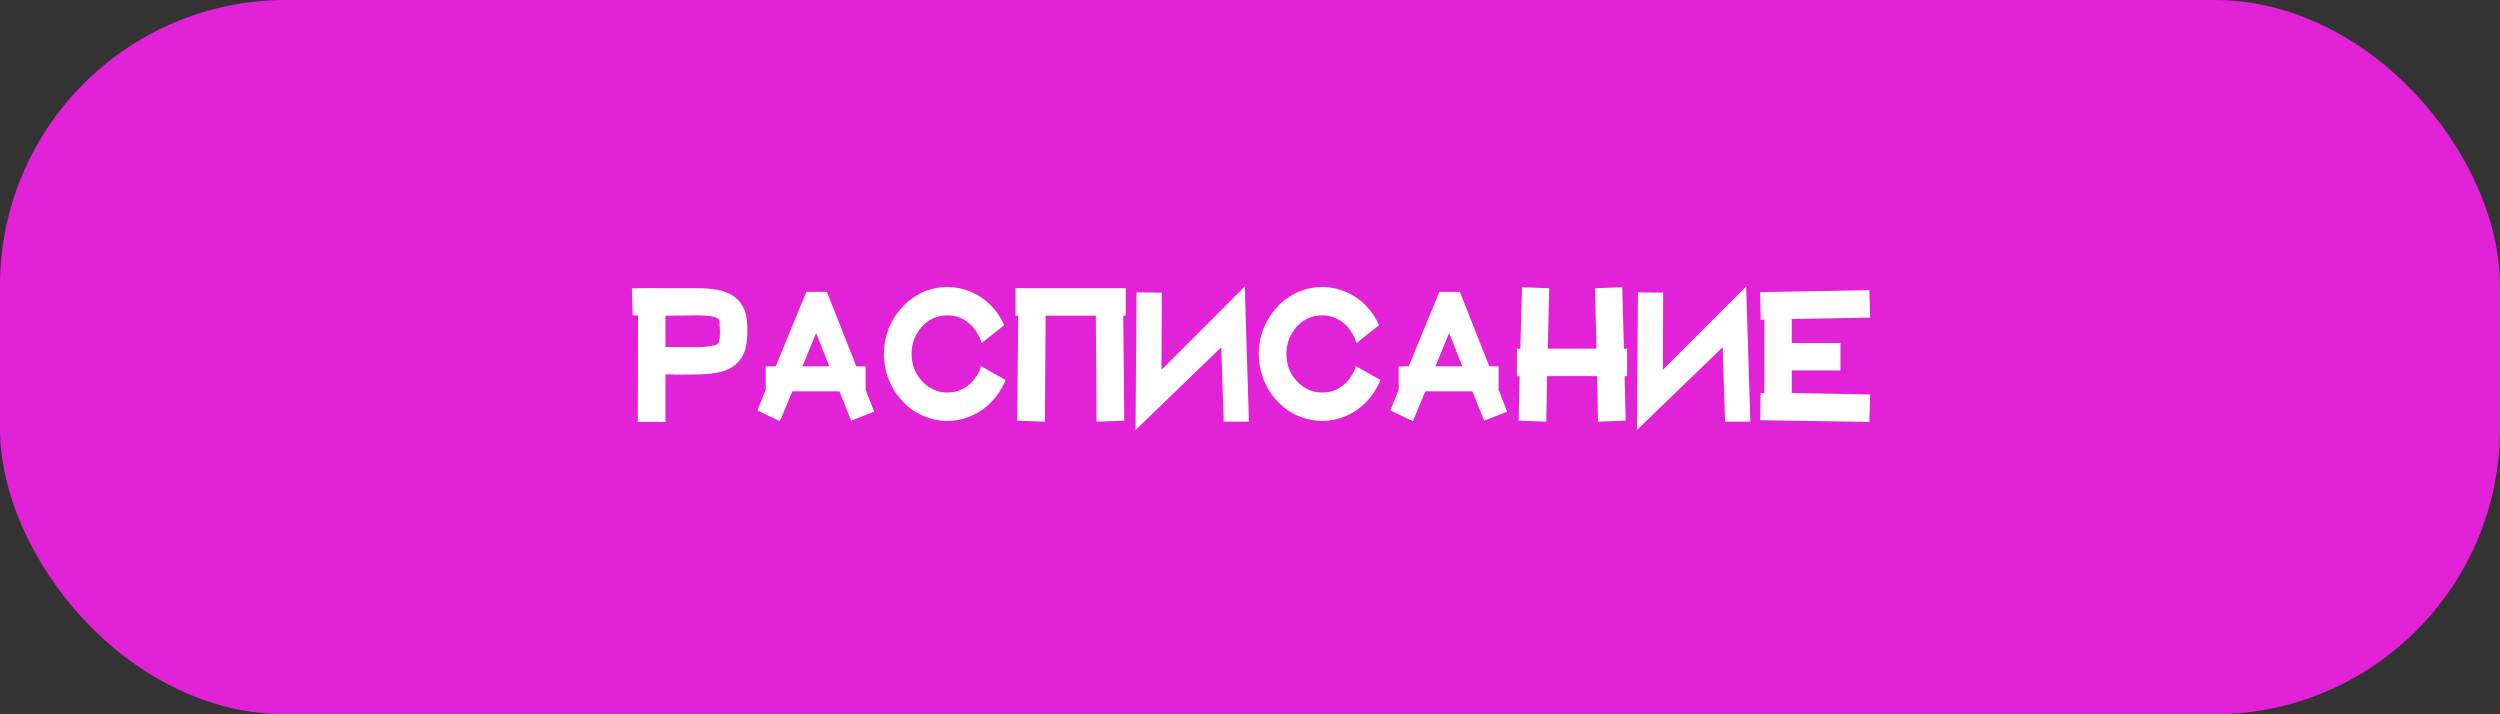 <?xml version="1.0" encoding="UTF-8"?> <svg xmlns="http://www.w3.org/2000/svg" width="350" height="100" viewBox="0 0 350 100" fill="none"><rect x="0" y="0" width="350" height="100" fill="#333333" stroke="none"/><rect width="350" height="100" rx="40" fill="#E122D6"></rect><path d="M88.467 40.383L89.461 40.349C90.444 40.326 91.473 40.326 92.547 40.349H97.724C99.758 40.349 101.301 40.646 102.353 41.24C103.038 41.629 103.576 42.166 103.964 42.851C104.307 43.446 104.513 44.154 104.581 44.977C104.673 46.166 104.65 47.206 104.513 48.097C104.353 49.171 103.964 50.029 103.347 50.669C102.776 51.331 101.941 51.8 100.844 52.074C100.067 52.257 99.107 52.371 97.964 52.417L94.775 52.451C94.524 52.429 94.135 52.417 93.61 52.417H93.164V59.069H89.29L89.324 44.154H88.57L88.467 40.383ZM93.61 48.577C94.661 48.6 96.078 48.611 97.861 48.611C99.415 48.52 100.307 48.349 100.536 48.097C100.787 47.754 100.856 46.817 100.741 45.286C100.741 44.92 100.65 44.68 100.467 44.566C100.01 44.291 99.073 44.154 97.656 44.154C96.627 44.177 95.347 44.189 93.816 44.189H93.164V48.577H93.61ZM106.03 57.457L107.196 54.577V51.286H108.602L112.887 40.863H115.767L119.882 51.286H121.185V54.577L122.385 57.629L119.162 58.897L117.516 54.783H110.933L109.185 58.966L106.03 57.457ZM114.259 46.623L112.339 51.286H116.11L114.259 46.623ZM140.789 53.206L140.686 53.446C140.206 54.497 139.612 55.4 138.903 56.154C138.103 57.023 137.166 57.697 136.092 58.177C134.949 58.68 133.795 58.931 132.629 58.931C131.441 58.931 130.286 58.68 129.166 58.177C128.046 57.697 127.109 57.023 126.355 56.154C125.578 55.377 124.938 54.383 124.435 53.171C123.978 51.983 123.749 50.771 123.749 49.537C123.749 48.326 123.978 47.126 124.435 45.937C124.915 44.794 125.555 43.8 126.355 42.954C127.041 42.177 127.966 41.503 129.132 40.931C130.275 40.429 131.441 40.177 132.629 40.177C133.795 40.177 134.949 40.429 136.092 40.931C137.166 41.411 138.103 42.086 138.903 42.954C139.612 43.709 140.172 44.566 140.583 45.526L137.429 48.029L137.395 47.96C137.189 47.183 136.766 46.429 136.126 45.697C135.166 44.669 134.001 44.154 132.629 44.154C131.235 44.154 130.058 44.669 129.098 45.697C128.115 46.794 127.623 48.074 127.623 49.537C127.623 51.046 128.115 52.326 129.098 53.377C130.081 54.429 131.258 54.954 132.629 54.954C134.001 54.954 135.166 54.44 136.126 53.411C136.583 52.909 136.961 52.314 137.258 51.629L137.326 51.251L140.789 53.206ZM146.388 44.189L146.285 59.034L142.411 58.897L142.548 44.189H142.171V40.349H157.6V44.189H157.257L157.394 58.897L153.52 59.034L153.417 44.189H146.388ZM171.319 59.034L170.976 48.611L158.976 60.2L159.113 40.931L162.644 40.966L162.61 51.766L174.267 40.109L174.85 59.034H171.319ZM193.266 53.206L193.163 53.446C192.683 54.497 192.089 55.4 191.38 56.154C190.58 57.023 189.643 57.697 188.569 58.177C187.426 58.68 186.271 58.931 185.106 58.931C183.917 58.931 182.763 58.68 181.643 58.177C180.523 57.697 179.586 57.023 178.831 56.154C178.054 55.377 177.414 54.383 176.911 53.171C176.454 51.983 176.226 50.771 176.226 49.537C176.226 48.326 176.454 47.126 176.911 45.937C177.391 44.794 178.031 43.8 178.831 42.954C179.517 42.177 180.443 41.503 181.609 40.931C182.751 40.429 183.917 40.177 185.106 40.177C186.271 40.177 187.426 40.429 188.569 40.931C189.643 41.411 190.58 42.086 191.38 42.954C192.089 43.709 192.649 44.566 193.06 45.526L189.906 48.029L189.871 47.96C189.666 47.183 189.243 46.429 188.603 45.697C187.643 44.669 186.477 44.154 185.106 44.154C183.711 44.154 182.534 44.669 181.574 45.697C180.591 46.794 180.1 48.074 180.1 49.537C180.1 51.046 180.591 52.326 181.574 53.377C182.557 54.429 183.734 54.954 185.106 54.954C186.477 54.954 187.643 54.44 188.603 53.411C189.06 52.909 189.437 52.314 189.734 51.629L189.803 51.251L193.266 53.206ZM194.648 57.457L195.813 54.577V51.286H197.219L201.505 40.863H204.385L208.499 51.286H209.802V54.577L211.002 57.629L207.779 58.897L206.133 54.783H199.55L197.802 58.966L194.648 57.457ZM202.876 46.623L200.956 51.286H204.728L202.876 46.623ZM216.583 52.657L216.481 59.034L212.606 58.897L212.743 52.657H212.366V48.817H212.846L213.086 40.211L216.892 40.349L216.686 48.817H223.509L223.303 40.349L227.109 40.211L227.349 48.817H227.795V52.657H227.452L227.589 58.897L223.715 59.034L223.612 52.657H216.583ZM241.514 59.034L241.171 48.611L229.171 60.2L229.308 40.931L232.84 40.966L232.805 51.766L244.462 40.109L245.045 59.034H241.514ZM247.004 44.737L246.49 44.771L246.421 40.897L261.712 40.623L261.815 44.463L250.844 44.669V48.029H257.667V51.869H250.844V55.023L261.815 55.229L261.712 59.069L246.421 58.829L246.49 55.023H247.004V44.737Z" fill="white"></path></svg> 